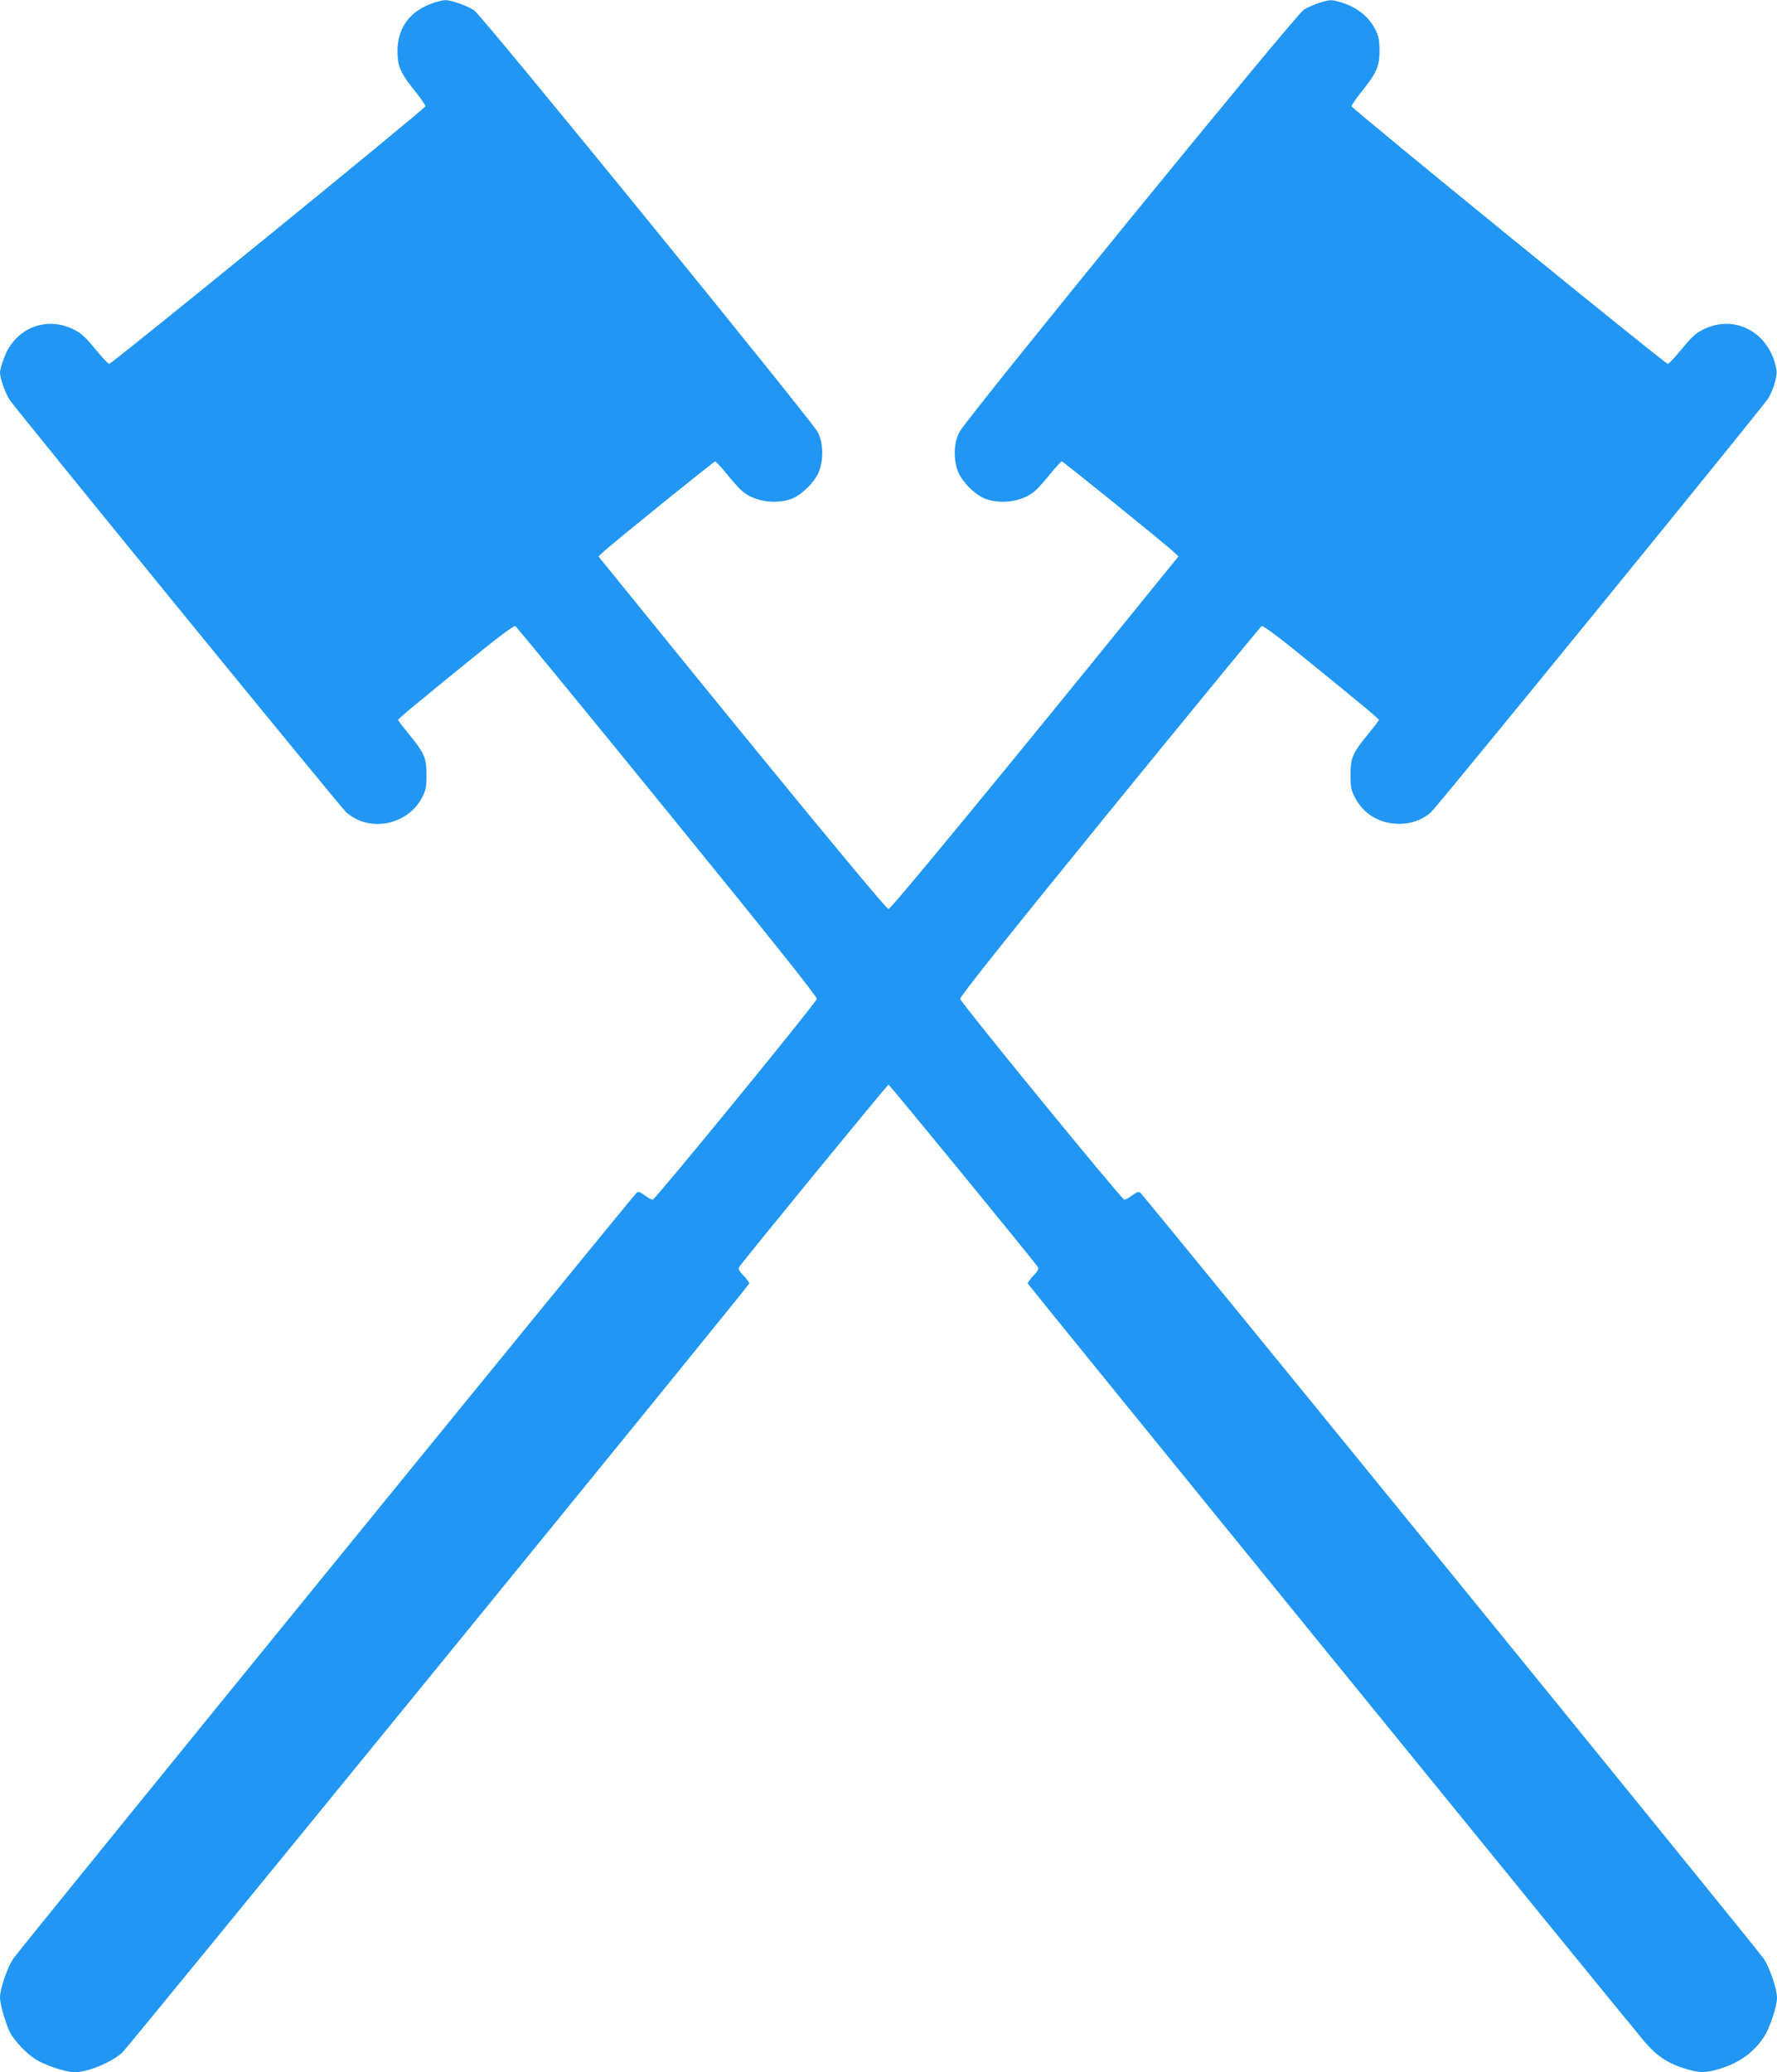 <?xml version="1.0" standalone="no"?>
<!DOCTYPE svg PUBLIC "-//W3C//DTD SVG 20010904//EN"
 "http://www.w3.org/TR/2001/REC-SVG-20010904/DTD/svg10.dtd">
<svg version="1.0" xmlns="http://www.w3.org/2000/svg"
 width="1098pt" height="1280pt" viewBox="0 0 1098 1280"
 preserveAspectRatio="xMidYMid meet">
<g transform="translate(0,1280) scale(0.1,-0.1)"
fill="#2196f3" stroke="none">
<path d="M2672 12780 c-141 -50 -215 -152 -216 -295 0 -95 18 -137 114 -255
33 -41 59 -80 58 -87 -4 -17 -1941 -1594 -1954 -1591 -7 2 -46 44 -87 94 -61
74 -88 98 -134 120 -169 83 -358 7 -426 -172 -15 -38 -27 -81 -27 -95 0 -37
35 -134 62 -172 57 -81 2044 -2516 2077 -2544 142 -127 379 -81 469 91 23 44
27 63 27 141 0 106 -12 133 -113 256 -34 42 -62 78 -62 82 0 7 82 76 438 365
182 148 278 220 286 215 8 -5 431 -520 941 -1147 639 -785 925 -1143 922
-1156 -7 -28 -999 -1240 -1014 -1240 -8 0 -30 12 -50 27 -24 19 -39 24 -48 17
-20 -14 -3811 -4670 -3852 -4731 -38 -56 -83 -188 -83 -242 0 -41 35 -161 62
-215 27 -52 99 -128 159 -167 56 -35 187 -79 238 -79 82 0 224 58 296 121 33
29 3867 4730 3874 4750 2 6 -14 28 -34 49 -25 26 -35 43 -29 52 21 34 917
1128 924 1128 7 0 903 -1094 924 -1128 6 -9 -4 -26 -29 -52 -20 -21 -36 -43
-34 -49 4 -10 3707 -4561 3812 -4684 73 -85 143 -132 244 -163 95 -29 126 -30
217 -3 122 36 214 102 277 200 36 56 79 187 79 239 0 55 -45 187 -83 243 -41
61 -3832 4717 -3852 4731 -9 7 -24 2 -48 -17 -20 -15 -42 -27 -50 -27 -15 0
-1007 1212 -1014 1240 -3 13 280 368 922 1157 510 626 933 1141 941 1146 8 5
104 -67 286 -215 356 -289 438 -358 438 -365 0 -4 -28 -40 -62 -82 -101 -123
-113 -150 -113 -256 0 -78 4 -97 27 -141 51 -97 141 -155 253 -162 84 -5 159
20 217 71 39 34 2042 2492 2082 2554 33 52 59 139 53 177 -38 228 -253 349
-450 252 -46 -22 -73 -46 -134 -120 -41 -50 -80 -92 -87 -94 -13 -3 -1950
1574 -1954 1591 -1 7 25 46 58 87 95 117 114 160 114 255 0 63 -5 90 -23 127
-43 89 -123 150 -233 179 -40 11 -55 10 -108 -6 -34 -10 -81 -31 -104 -45 -52
-33 -2087 -2527 -2128 -2609 -34 -65 -38 -159 -11 -237 23 -67 110 -154 177
-177 104 -35 234 -12 306 55 20 18 62 66 94 106 32 39 62 72 67 72 8 0 646
-515 692 -560 l29 -27 -89 -109 c-968 -1195 -1687 -2069 -1703 -2069 -16 0
-714 848 -1706 2072 l-86 106 29 27 c46 45 684 560 692 560 5 0 35 -33 67 -72
32 -40 74 -88 94 -106 72 -67 202 -90 306 -55 67 23 154 110 177 177 27 78 23
172 -10 237 -37 71 -2075 2574 -2123 2605 -43 29 -144 64 -179 63 -14 0 -50
-9 -79 -19z"/>
</g>
</svg>

